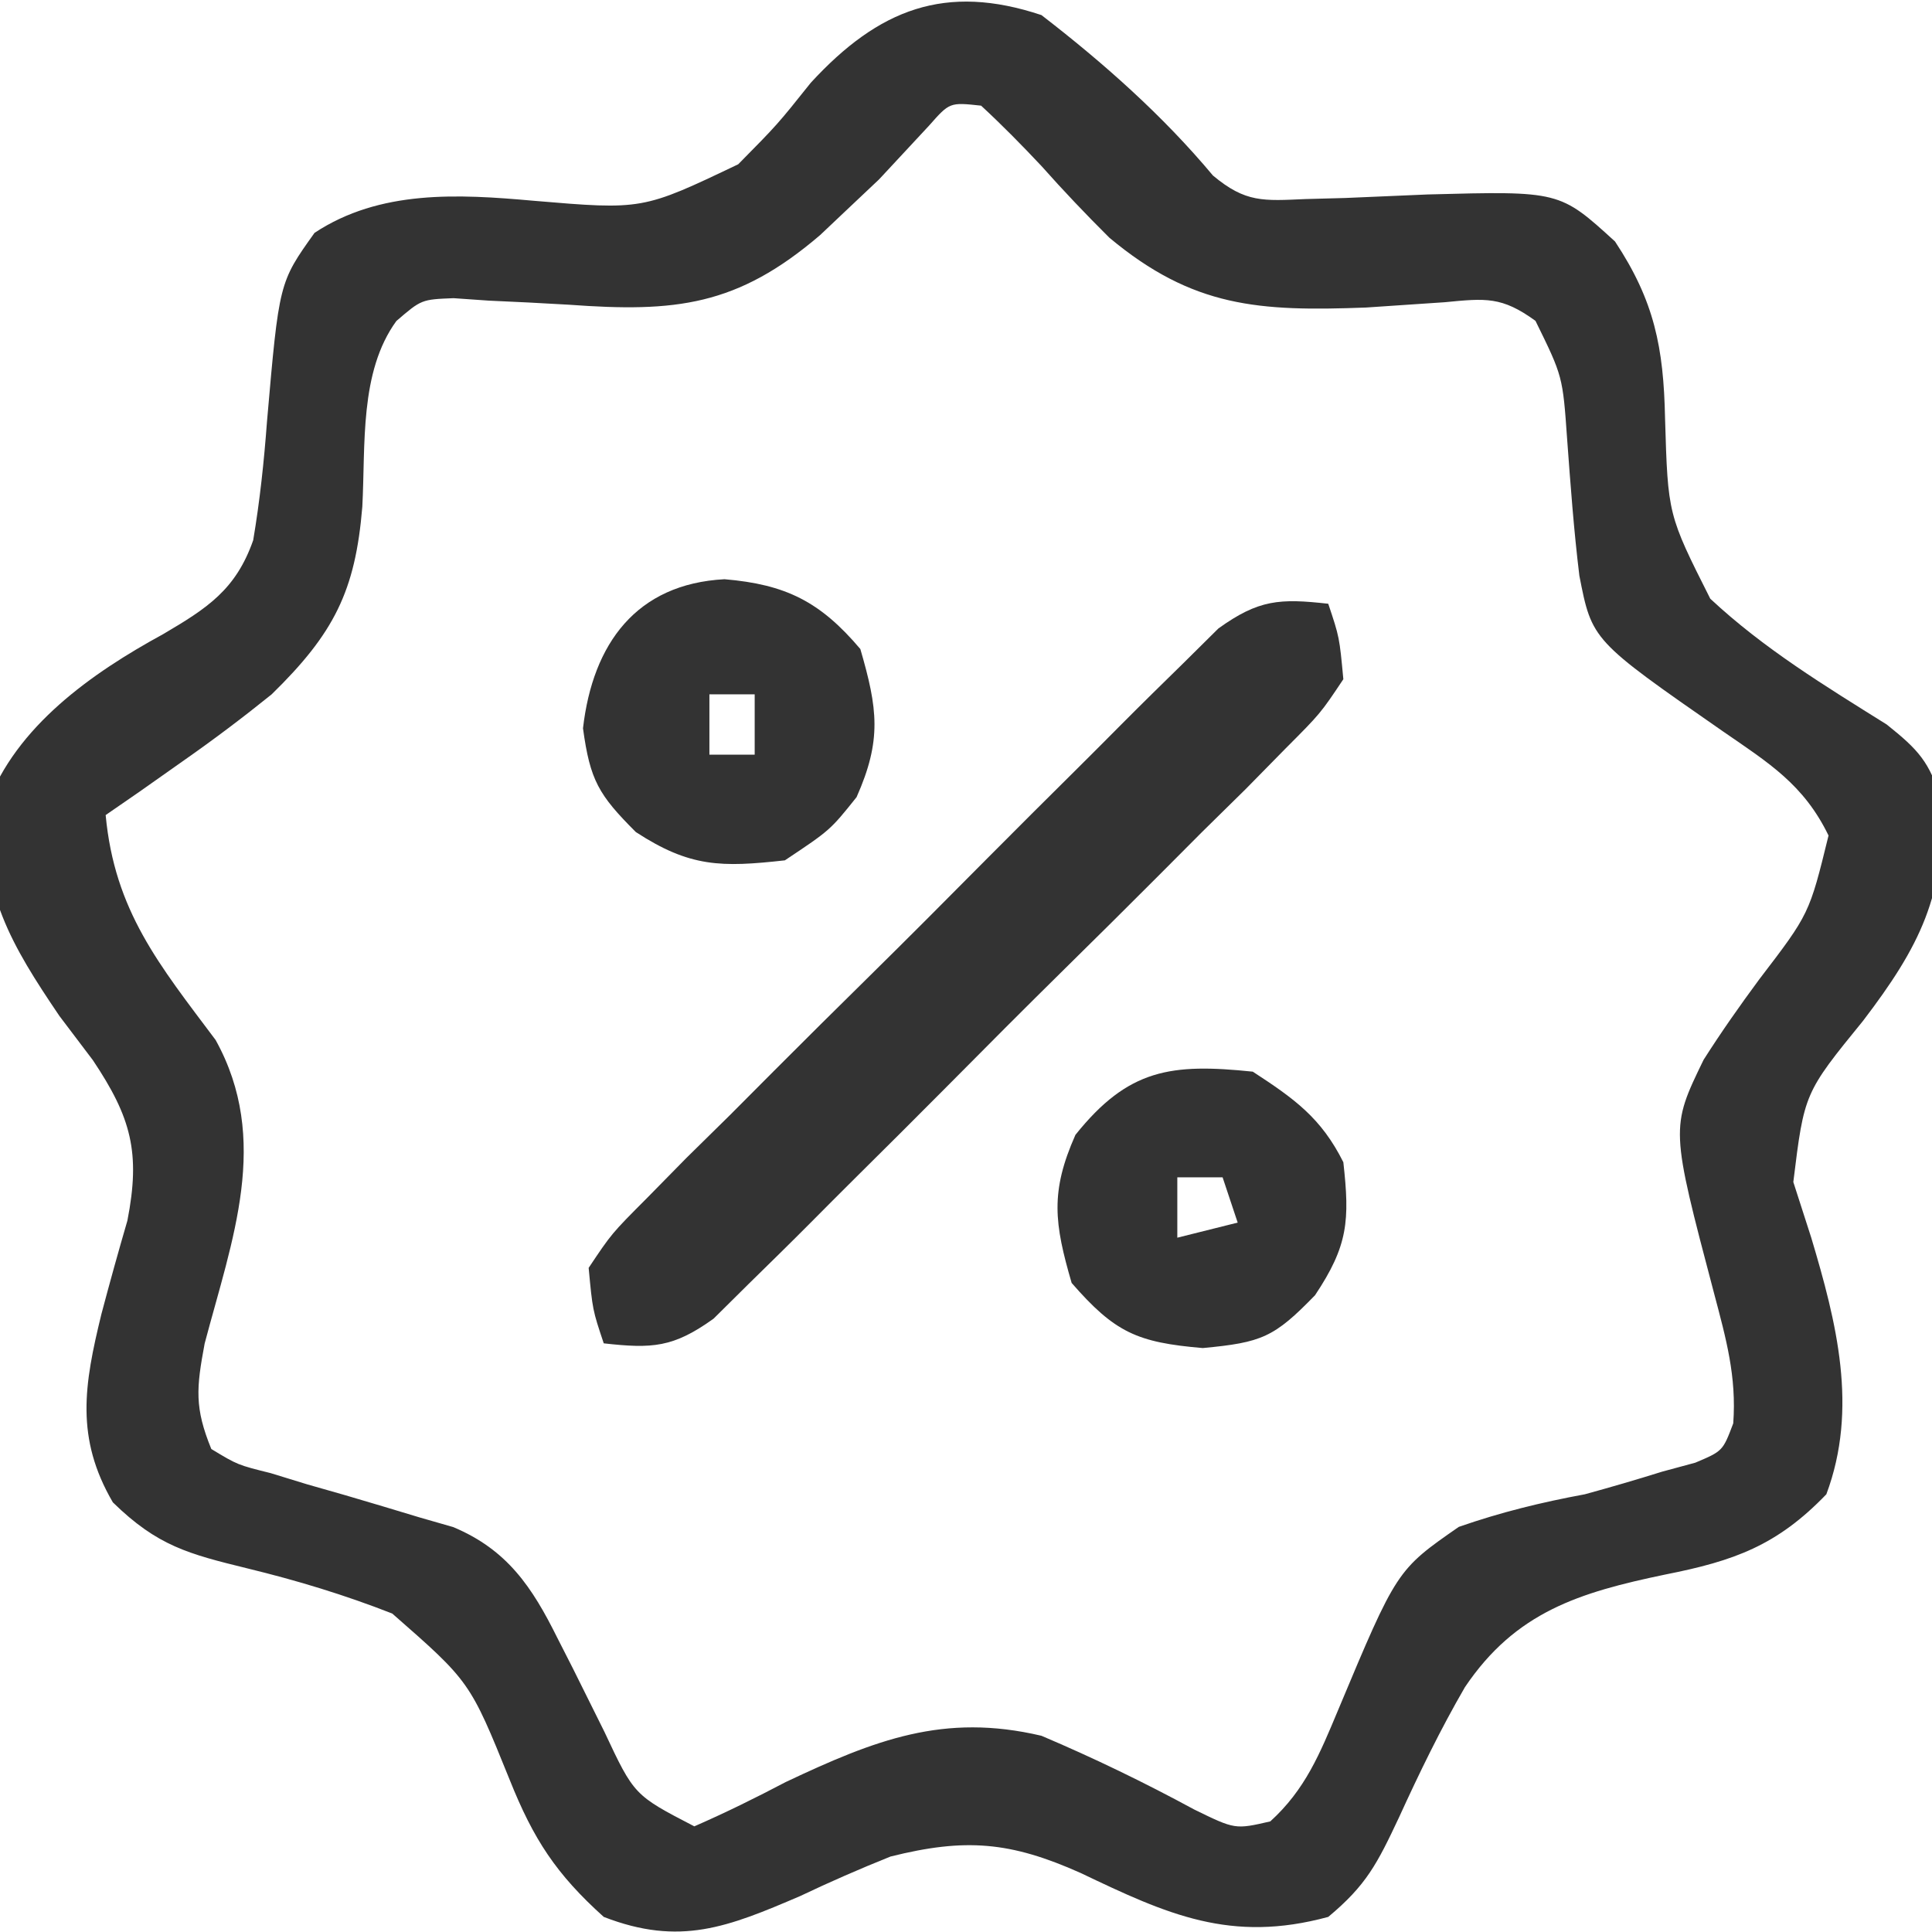 <?xml version="1.0" encoding="UTF-8"?> <svg xmlns="http://www.w3.org/2000/svg" version="1.1" width="128" height="128"><path d="M0 0 C4.102 3.164 8.032 6.644 11.359 10.627 C13.526 12.44 14.7 12.31 17.492 12.188 C18.362 12.164 19.232 12.141 20.129 12.117 C21.952 12.039 23.775 11.961 25.598 11.883 C34.33 11.651 34.33 11.651 38 15 C40.607 18.938 41.218 22.025 41.314 26.71 C41.502 33.094 41.502 33.094 44.309 38.665 C47.853 41.975 51.903 44.438 56 47 C58.088 48.668 58.841 49.472 59.609 52.023 C59.981 58.24 58.144 61.762 54.438 66.625 C50.537 71.416 50.537 71.416 49.812 77.312 C50.4 79.138 50.4 79.138 51 81 C52.677 86.605 54.129 92.309 52 98 C48.737 101.392 45.892 102.416 41.327 103.317 C35.63 104.505 31.419 105.791 28.059 110.773 C26.435 113.571 25.043 116.442 23.699 119.383 C22.239 122.491 21.522 123.899 19 126 C12.534 127.758 8.331 125.832 2.605 123.094 C-2.066 121.004 -5.051 120.763 -10 122 C-12.027 122.812 -14.029 123.687 -16 124.625 C-20.765 126.665 -23.943 127.961 -29 126 C-32.149 123.166 -33.654 120.865 -35.23 116.922 C-37.864 110.41 -37.864 110.41 -43.012 105.902 C-46.162 104.667 -49.315 103.712 -52.602 102.912 C-56.523 101.95 -58.564 101.426 -61.523 98.535 C-64.016 94.256 -63.431 90.764 -62.281 86.059 C-61.732 83.988 -61.159 81.923 -60.559 79.867 C-59.682 75.37 -60.301 73.044 -62.848 69.238 C-63.579 68.273 -64.309 67.307 -65.062 66.312 C-68.247 61.611 -70.351 58.08 -69.852 52.316 C-67.942 47.121 -62.927 43.596 -58.189 41.012 C-55.264 39.29 -53.376 38.072 -52.225 34.791 C-51.783 32.169 -51.509 29.589 -51.312 26.938 C-50.511 17.716 -50.511 17.716 -48.16 14.426 C-43.828 11.567 -38.651 11.852 -33.652 12.301 C-26.43 12.911 -26.43 12.911 -20.09 9.883 C-17.491 7.249 -17.491 7.249 -15.281 4.48 C-10.777 -0.417 -6.355 -2.118 0 0 Z M-7.445 7.32 C-8.55 8.507 -9.654 9.695 -10.758 10.883 C-11.868 11.931 -11.868 11.931 -13 13 C-13.549 13.52 -14.098 14.039 -14.664 14.574 C-20.16 19.281 -24.246 19.704 -31.312 19.188 C-33.079 19.084 -34.846 18.994 -36.613 18.918 C-37.385 18.864 -38.156 18.81 -38.95 18.755 C-41.078 18.84 -41.078 18.84 -42.74 20.268 C-45.199 23.647 -44.778 28.494 -44.996 32.576 C-45.457 38.162 -46.868 40.96 -51 45 C-52.887 46.523 -54.825 47.986 -56.812 49.375 C-57.788 50.063 -58.764 50.752 -59.77 51.461 C-60.506 51.969 -61.242 52.477 -62 53 C-61.406 59.35 -58.452 62.917 -54.715 67.902 C-51.049 74.524 -53.619 81.119 -55.441 88.012 C-55.995 90.973 -56.117 92.263 -55 95 C-53.261 96.053 -53.261 96.053 -51.07 96.598 C-50.275 96.842 -49.48 97.086 -48.66 97.338 C-47.405 97.697 -47.405 97.697 -46.125 98.062 C-44.479 98.545 -42.836 99.036 -41.195 99.535 C-40.463 99.745 -39.731 99.956 -38.977 100.172 C-35.393 101.673 -33.744 104.145 -32.062 107.539 C-31.725 108.202 -31.387 108.864 -31.039 109.547 C-30.343 110.939 -29.651 112.332 -28.961 113.727 C-26.986 117.935 -26.986 117.935 -23 120 C-20.942 119.102 -18.925 118.107 -16.938 117.062 C-11.033 114.277 -6.477 112.473 0 114 C3.476 115.476 6.797 117.083 10.117 118.883 C12.83 120.209 12.83 120.209 15.16 119.672 C17.478 117.565 18.441 115.193 19.636 112.337 C23.54 103.014 23.54 103.014 27.648 100.16 C30.431 99.19 33.105 98.536 36 98 C37.717 97.53 39.426 97.032 41.125 96.5 C41.849 96.304 42.574 96.108 43.32 95.906 C45.138 95.136 45.138 95.136 45.832 93.301 C46.059 90.198 45.357 87.691 44.562 84.688 C41.672 73.735 41.672 73.735 43.866 69.217 C45.035 67.381 46.268 65.625 47.562 63.875 C50.874 59.545 50.874 59.545 52.145 54.355 C50.5 50.972 48.203 49.559 45.125 47.438 C36.473 41.423 36.473 41.423 35.637 37.142 C35.27 34.137 35.051 31.129 34.828 28.111 C34.535 23.932 34.535 23.932 32.729 20.257 C30.501 18.638 29.433 18.76 26.719 19.023 C25.463 19.108 25.463 19.108 24.182 19.194 C23.297 19.254 22.412 19.314 21.5 19.375 C14.406 19.642 10.041 19.373 4.5 14.75 C2.953 13.213 1.448 11.631 0 10 C-1.291 8.625 -2.615 7.279 -4 6 C-6.08 5.775 -6.08 5.775 -7.445 7.32 Z " fill="#333333" transform="translate(69,1)"></path><path d="M0 0 C0.74 2.212 0.74 2.212 1 5 C-0.517 7.272 -0.517 7.272 -2.846 9.607 C-3.711 10.487 -4.576 11.368 -5.467 12.275 C-6.428 13.222 -7.389 14.168 -8.352 15.113 C-9.328 16.092 -10.304 17.071 -11.279 18.051 C-13.326 20.103 -15.384 22.143 -17.449 24.176 C-20.094 26.781 -22.714 29.411 -25.327 32.048 C-27.339 34.075 -29.363 36.088 -31.391 38.099 C-32.361 39.064 -33.329 40.032 -34.292 41.004 C-35.642 42.362 -37.009 43.701 -38.377 45.04 C-39.151 45.807 -39.925 46.573 -40.722 47.363 C-43.392 49.281 -44.784 49.36 -48 49 C-48.74 46.788 -48.74 46.788 -49 44 C-47.483 41.728 -47.483 41.728 -45.154 39.393 C-44.289 38.513 -43.424 37.632 -42.533 36.725 C-41.572 35.778 -40.611 34.832 -39.648 33.887 C-38.672 32.908 -37.696 31.929 -36.721 30.949 C-34.674 28.897 -32.616 26.857 -30.551 24.824 C-27.906 22.219 -25.286 19.589 -22.673 16.952 C-20.661 14.925 -18.637 12.912 -16.609 10.901 C-15.639 9.936 -14.671 8.968 -13.708 7.996 C-12.358 6.638 -10.991 5.299 -9.623 3.96 C-8.462 2.81 -8.462 2.81 -7.278 1.637 C-4.608 -0.281 -3.216 -0.36 0 0 Z " fill="#333333" transform="translate(88,40)"></path><path d="M0 0 C4.042 0.344 6.329 1.468 9 4.625 C10.149 8.574 10.431 10.655 8.75 14.438 C7 16.625 7 16.625 4 18.625 C-0.212 19.093 -2.286 19.091 -5.875 16.75 C-8.347 14.278 -8.905 13.321 -9.375 9.875 C-8.727 4.258 -5.832 0.309 0 0 Z M-1 7.625 C-1 8.945 -1 10.265 -1 11.625 C-0.01 11.625 0.98 11.625 2 11.625 C2 10.305 2 8.985 2 7.625 C1.01 7.625 0.02 7.625 -1 7.625 Z " fill="#333333" transform="translate(48,38.375)"></path><path d="M0 0 C2.753 1.796 4.526 3.053 6 6 C6.43 9.872 6.317 11.525 4.125 14.812 C1.408 17.609 0.604 17.943 -3.312 18.312 C-7.667 17.943 -9.141 17.279 -12 14 C-13.149 10.051 -13.431 7.97 -11.75 4.188 C-8.244 -0.195 -5.402 -0.559 0 0 Z M-5 7 C-5 8.32 -5 9.64 -5 11 C-3.68 10.67 -2.36 10.34 -1 10 C-1.33 9.01 -1.66 8.02 -2 7 C-2.99 7 -3.98 7 -5 7 Z " fill="#333333" transform="translate(83,71)"></path></svg> 